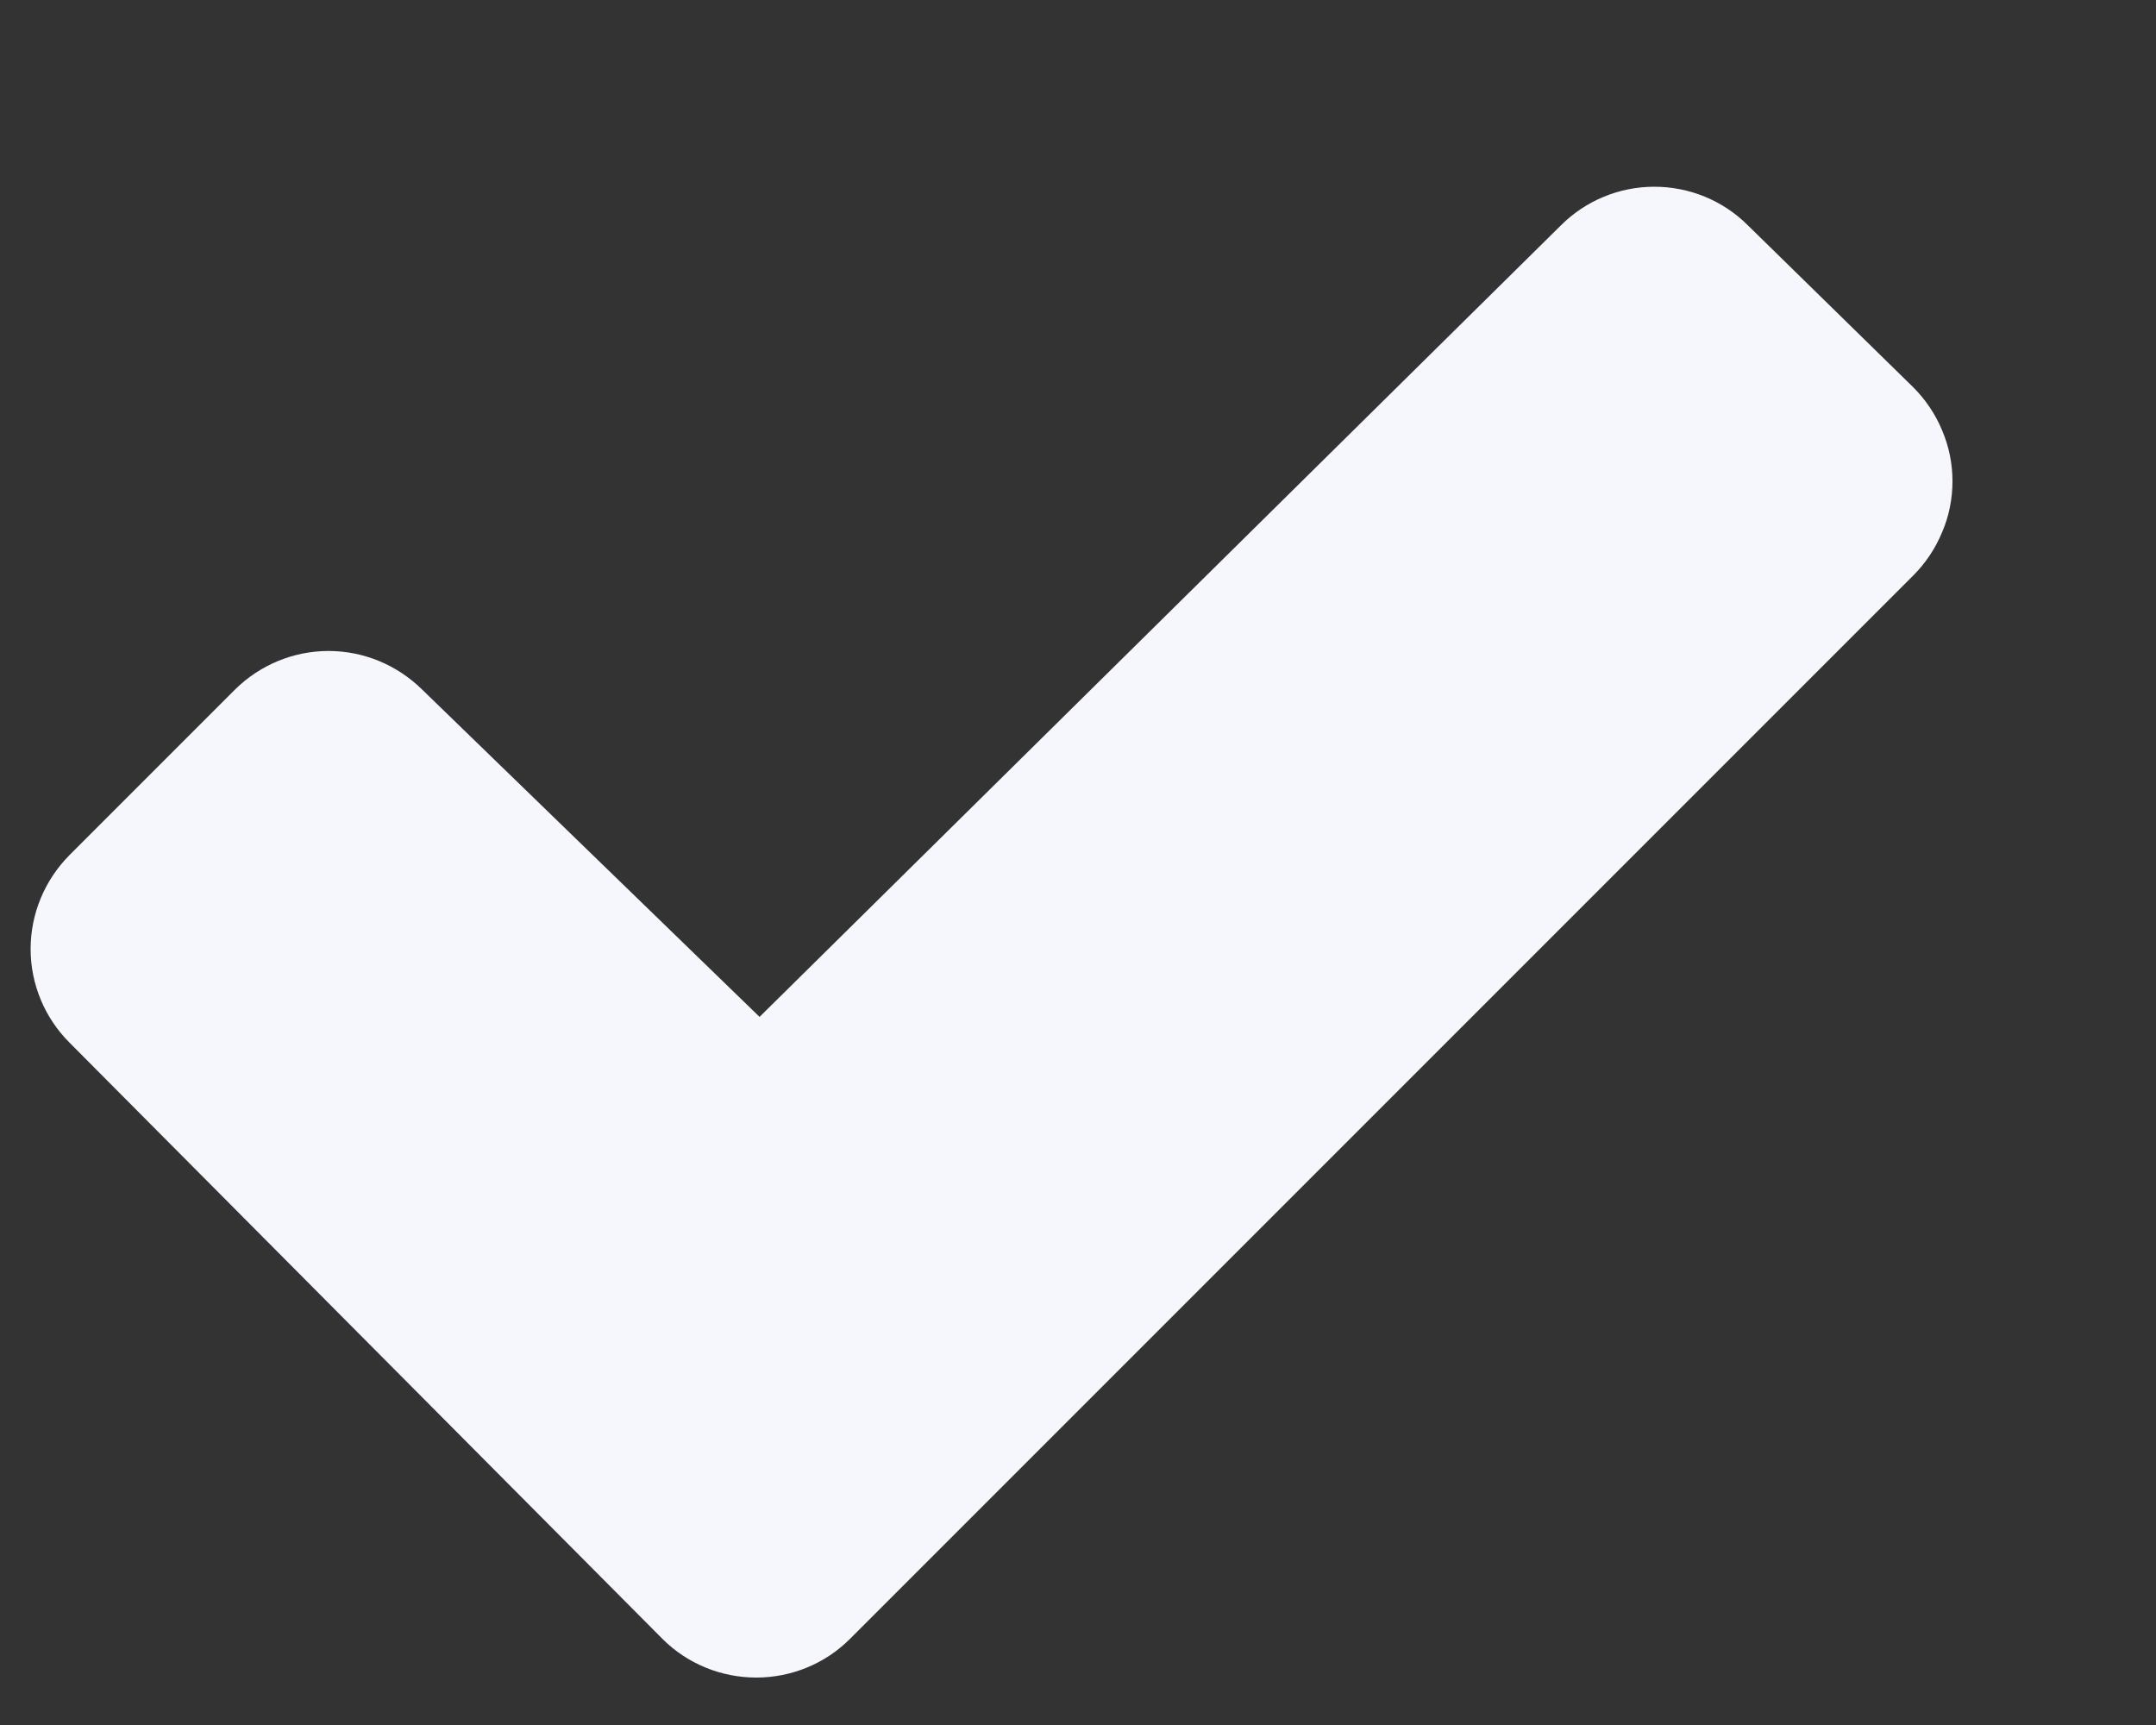 <svg width="10" height="8" viewBox="0 0 10 8" fill="none" xmlns="http://www.w3.org/2000/svg">
<rect x="0" y="0" width="10" height="8" fill="#333333" stroke="none"/>
<path d="M8.874 2.669L3.942 7.601C3.827 7.716 3.67 7.78 3.508 7.78C3.345 7.78 3.188 7.716 3.073 7.601L0.322 4.835C0.207 4.72 0.142 4.564 0.142 4.401C0.142 4.238 0.207 4.082 0.322 3.966L1.09 3.198C1.205 3.084 1.361 3.019 1.524 3.019C1.687 3.019 1.842 3.084 1.958 3.198L3.523 4.716L7.24 1.045C7.355 0.93 7.511 0.866 7.673 0.866C7.836 0.866 7.992 0.93 8.107 1.045L8.874 1.796C8.931 1.853 8.977 1.921 9.008 1.996C9.04 2.071 9.056 2.151 9.056 2.232C9.056 2.313 9.04 2.394 9.008 2.468C8.977 2.543 8.932 2.611 8.874 2.669Z" fill="#F6F7FC"/>
</svg>
